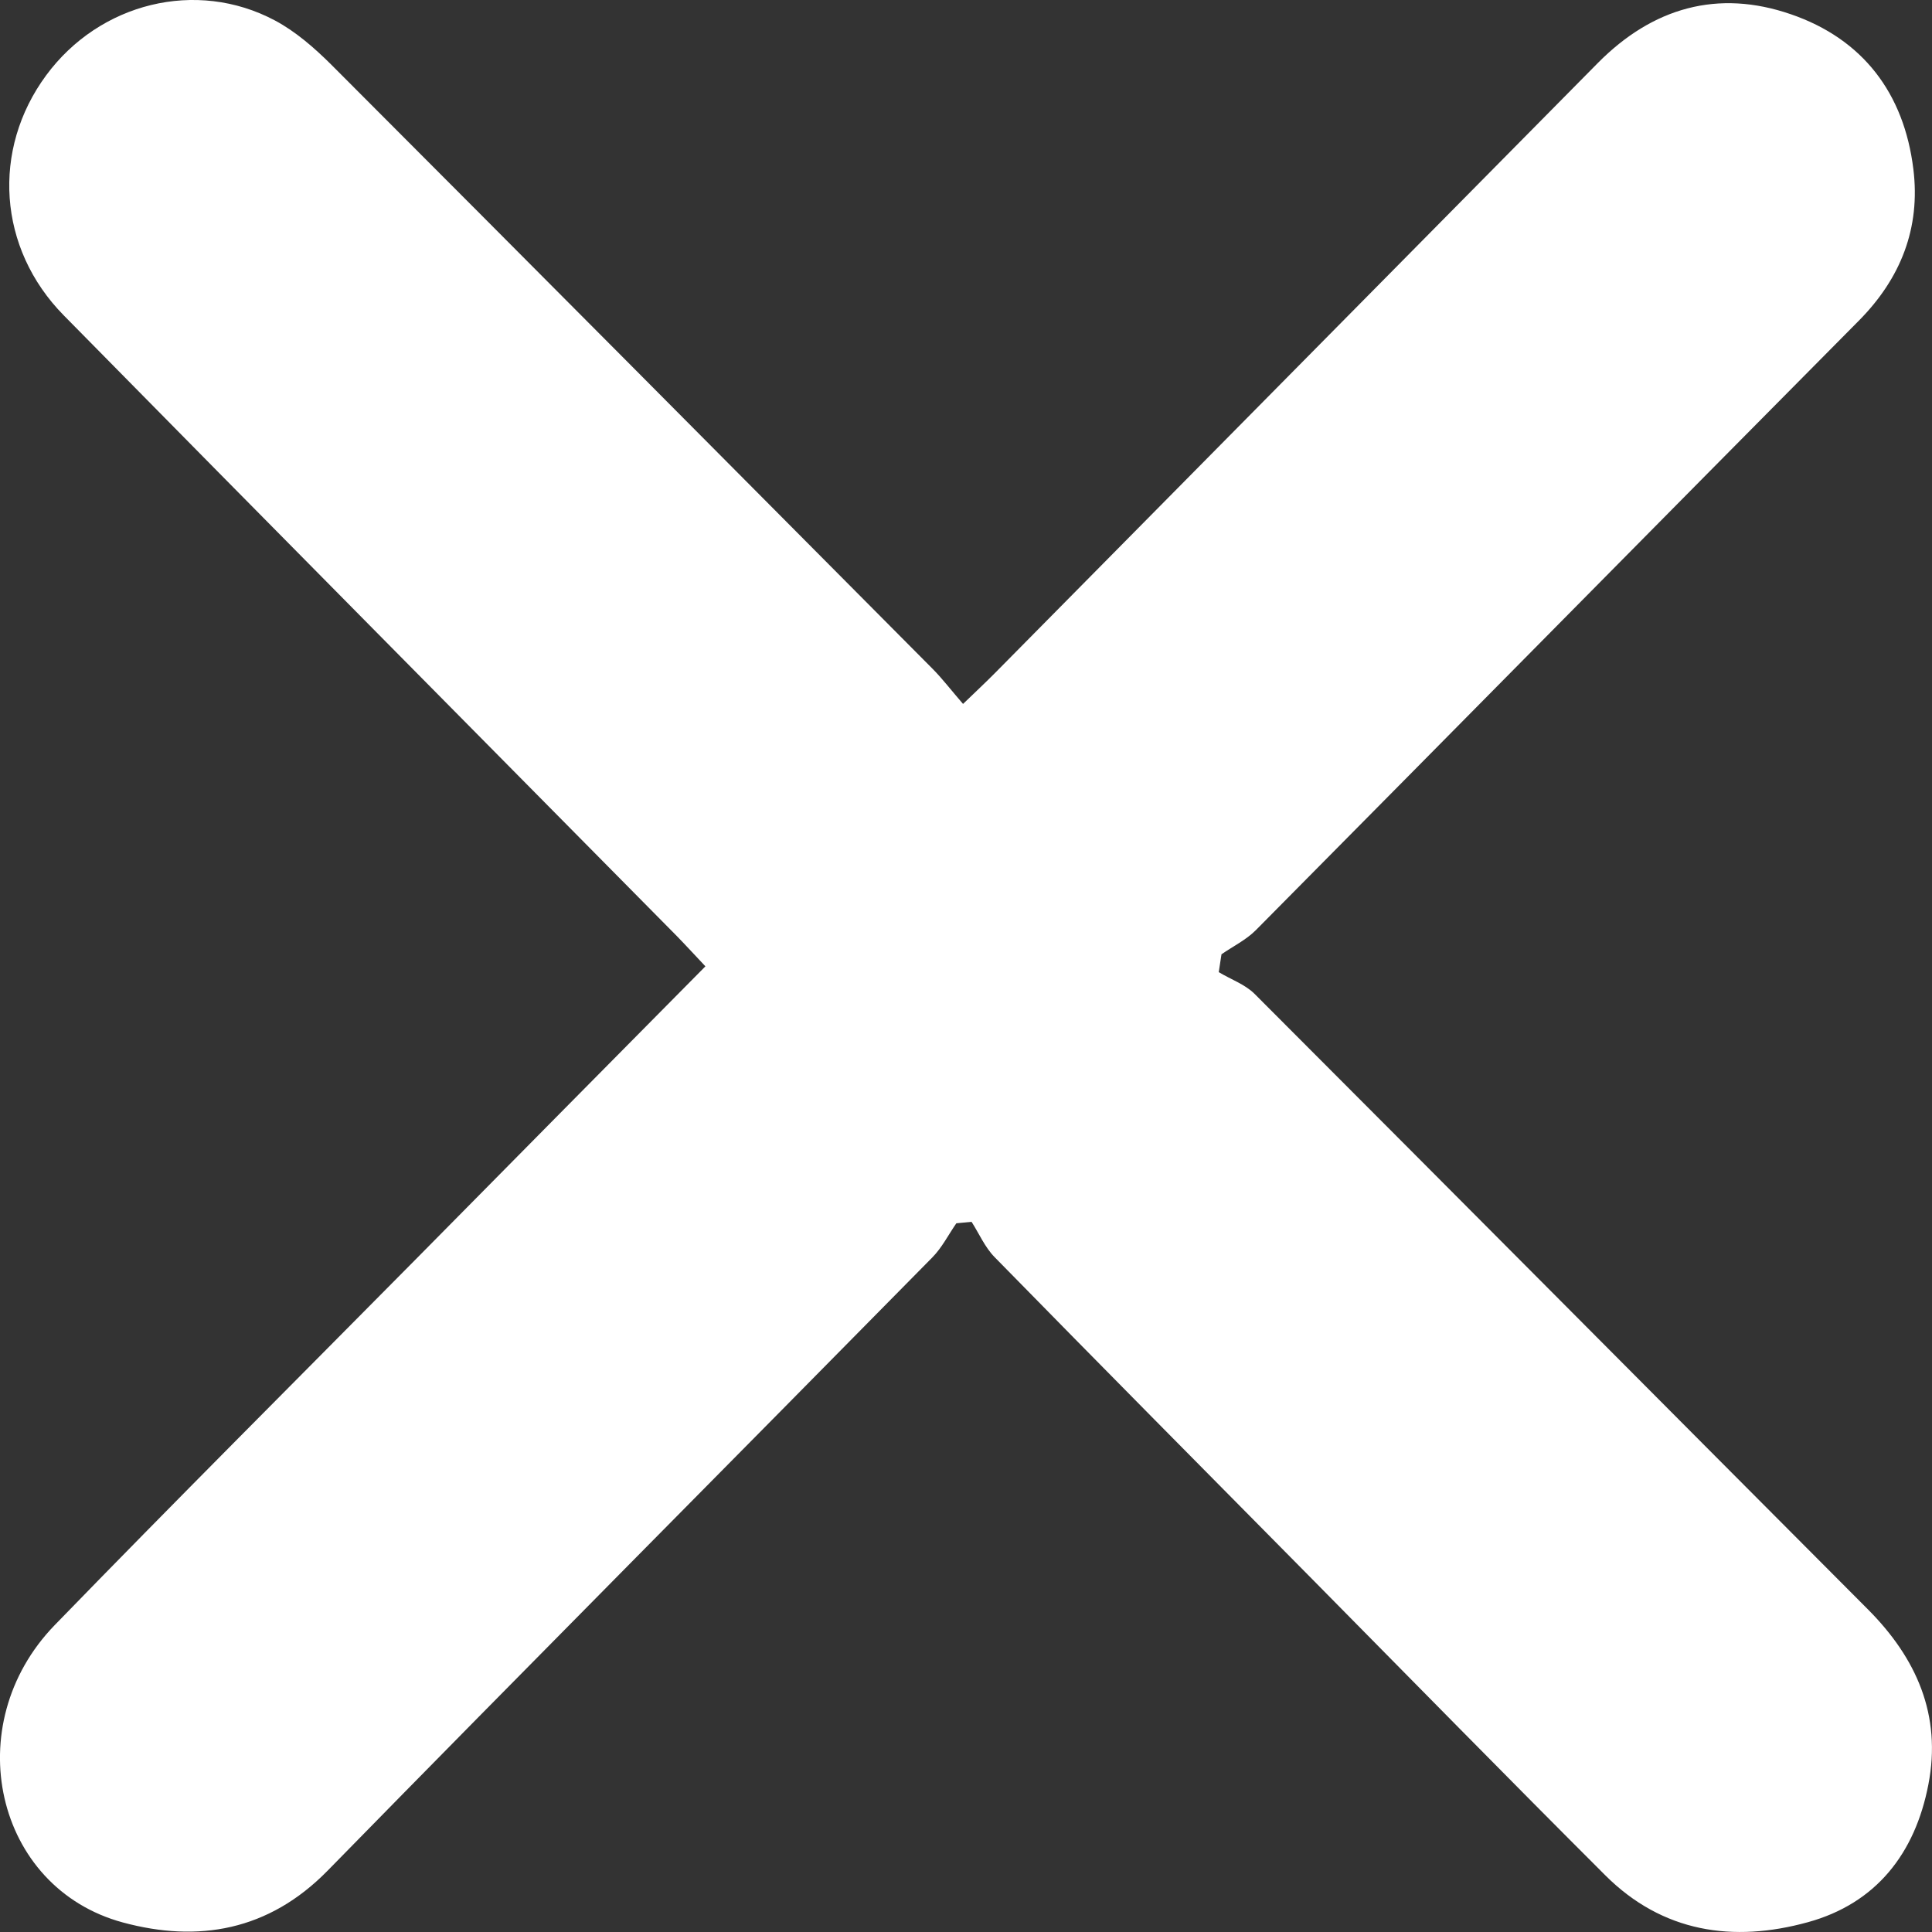 <?xml version="1.0" encoding="UTF-8"?>
<svg xmlns="http://www.w3.org/2000/svg" width="17" height="17" viewBox="0 0 17 17" fill="none">
  <rect x="0" y="0" width="17" height="17" fill="#333333" stroke="none"/>
  <path d="M8.415 10.764C8.345 10.865 8.288 10.979 8.203 11.065C6.431 12.865 4.65 14.655 2.883 16.46C2.363 16.991 1.742 17.095 1.081 16.916C-0.046 16.611 -0.369 15.177 0.481 14.3C1.535 13.214 2.606 12.145 3.67 11.069C4.506 10.222 5.343 9.376 6.207 8.503C6.117 8.408 6.038 8.321 5.956 8.237C4.157 6.416 2.356 4.599 0.561 2.775C-0.02 2.185 -0.075 1.316 0.406 0.663C0.876 0.025 1.727 -0.188 2.419 0.18C2.601 0.277 2.765 0.42 2.913 0.567C4.682 2.338 6.446 4.114 8.211 5.89C8.296 5.977 8.371 6.075 8.474 6.194C8.588 6.084 8.675 6.003 8.758 5.919C10.525 4.131 12.293 2.342 14.06 0.554C14.542 0.067 15.116 -0.097 15.76 0.126C16.392 0.344 16.754 0.821 16.836 1.488C16.9 2.006 16.725 2.45 16.356 2.822C14.585 4.608 12.82 6.399 11.05 8.185C10.964 8.271 10.849 8.327 10.748 8.397C10.74 8.449 10.732 8.502 10.724 8.554C10.83 8.618 10.955 8.661 11.04 8.746C12.84 10.548 14.636 12.356 16.435 14.16C16.863 14.589 17.087 15.092 16.968 15.703C16.851 16.309 16.508 16.749 15.907 16.914C15.251 17.095 14.629 17.005 14.124 16.5C13.266 15.643 12.417 14.777 11.565 13.914C10.626 12.964 9.686 12.016 8.752 11.062C8.667 10.976 8.616 10.856 8.549 10.751C8.504 10.756 8.459 10.76 8.414 10.764H8.415Z" fill="white"></path>
</svg>
